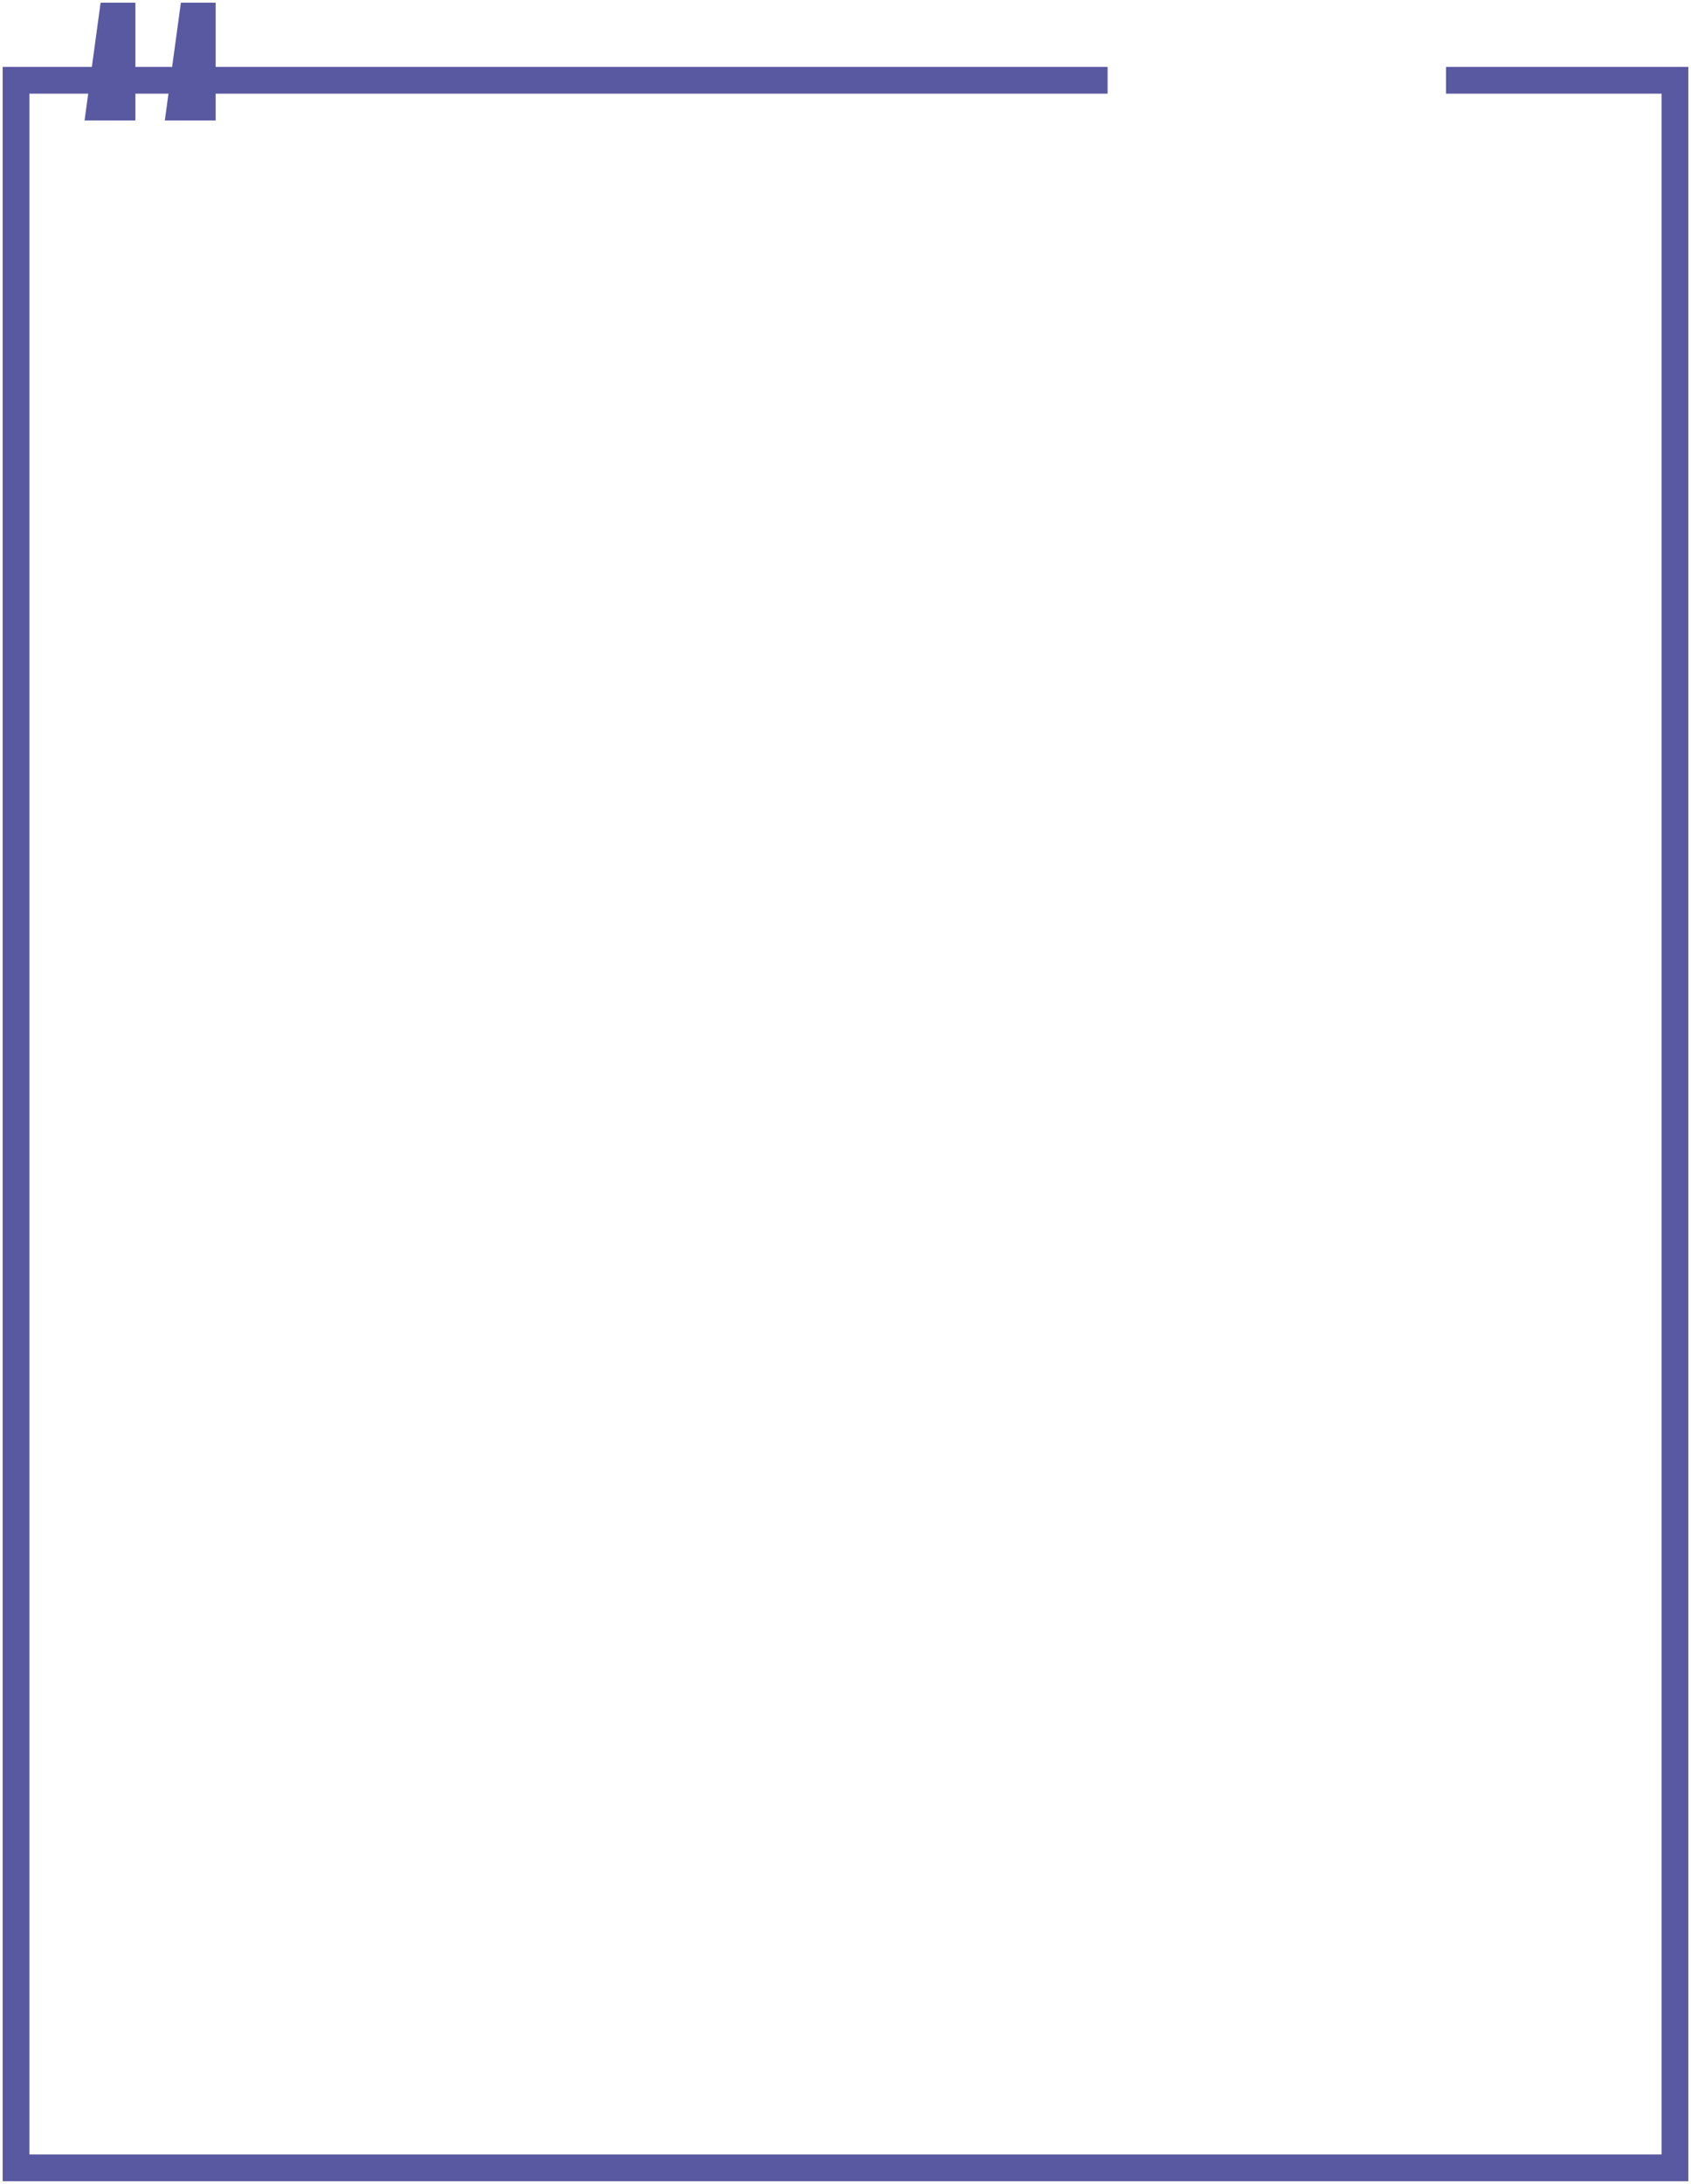 <?xml version="1.0" encoding="UTF-8"?> <svg xmlns="http://www.w3.org/2000/svg" width="316" height="408" viewBox="0 0 316 408" fill="none"> <path d="M206.98 15H158H3V405H313V15H270.22" stroke="#5959A1" stroke-width="5"></path> <path d="M15.8 22.509L18.8 0.509H25.3V22.509H15.8ZM30.8 22.509L33.8 0.509H40.3V22.509H30.8Z" fill="#5959A2"></path> </svg> 